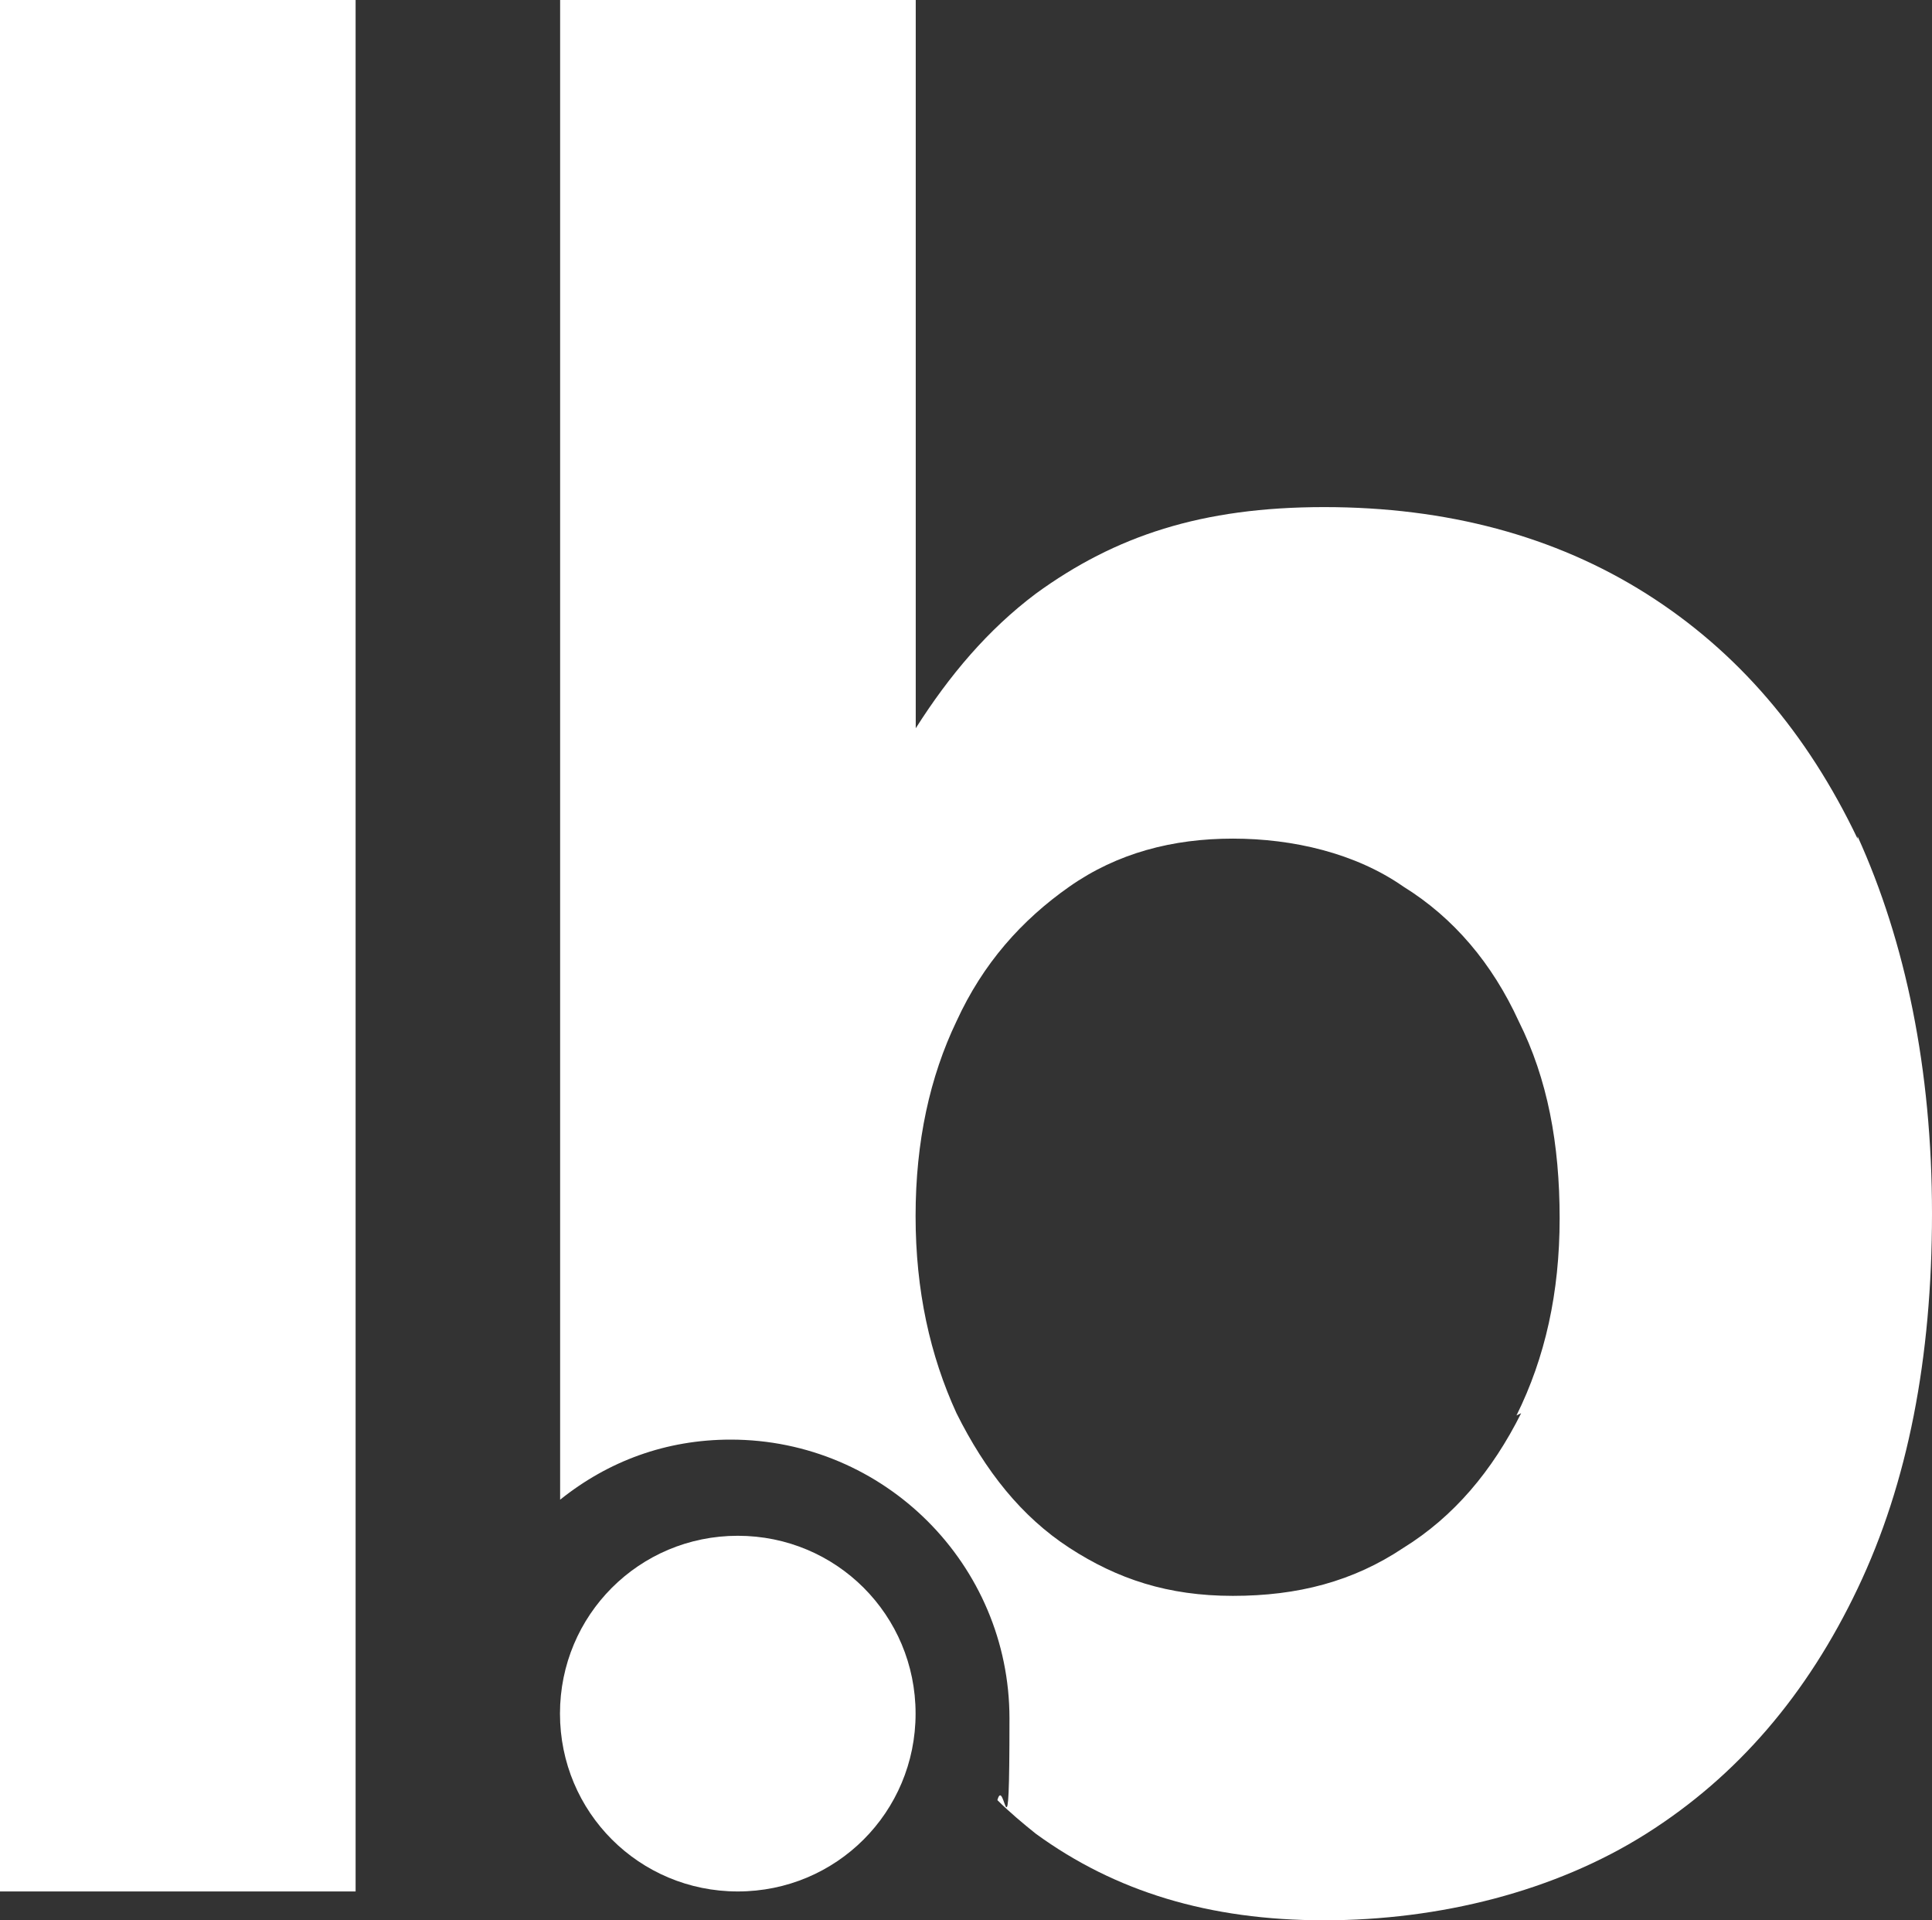 <?xml version="1.0" encoding="UTF-8"?><svg id="Layer_1" xmlns="http://www.w3.org/2000/svg" xmlns:xlink="http://www.w3.org/1999/xlink" viewBox="0 0 128 127.2"><rect x="0" y="0" width="128" height="127.2" fill="#333333" stroke="none"/><defs><clipPath id="clippath"><rect width="128" height="127.2" fill="none"/></clipPath><clipPath id="clippath-1"><rect y="0" width="128" height="127.2" fill="none"/></clipPath></defs><g id="lb_all_white_"><g clip-path="url(#clippath)"><rect y="0" width="23.56" height="125.29" fill="#fff"/><g clip-path="url(#clippath-1)"><path d="M60.66,113.51c0,6.53-5.25,11.78-11.78,11.78s-11.78-5.25-11.78-11.78,5.25-11.78,11.78-11.78,11.78,5.25,11.78,11.78" fill="#fff"/><path d="M123.07,55.56c-3.34-7-7.96-12.42-14.01-16.24-6.05-3.82-13.21-5.73-21.33-5.73s-13.85,1.91-19.1,5.73c-3.18,2.39-5.73,5.41-7.96,8.92V0h-23.56v99.34c3.18-2.55,7.01-3.98,11.3-3.98,10.19,0,18.47,8.28,18.47,18.47s-.32,3.66-.8,5.41c.8.8,1.75,1.59,2.55,2.23,5.25,3.82,11.46,5.73,19.1,5.73s15.28-1.91,21.33-5.73c6.05-3.82,10.67-9.23,14.01-16.24,3.34-7,4.93-15.28,4.93-24.84s-1.75-17.99-4.93-24.99M100.78,93.61c-1.91,3.82-4.46,6.85-7.8,8.92-3.34,2.23-7,3.18-11.3,3.18s-7.64-1.11-10.83-3.18c-3.18-2.07-5.57-5.09-7.48-8.92-1.75-3.82-2.71-8.12-2.71-13.06s.95-9.23,2.71-12.9c1.75-3.82,4.3-6.69,7.48-8.92,3.18-2.23,6.85-3.18,10.83-3.18s8.12.96,11.3,3.18c3.34,2.07,5.89,5.1,7.64,8.92,1.91,3.82,2.71,8.12,2.71,13.05s-.96,9.23-2.86,13.06" fill="#fff"/></g></g></g></svg>